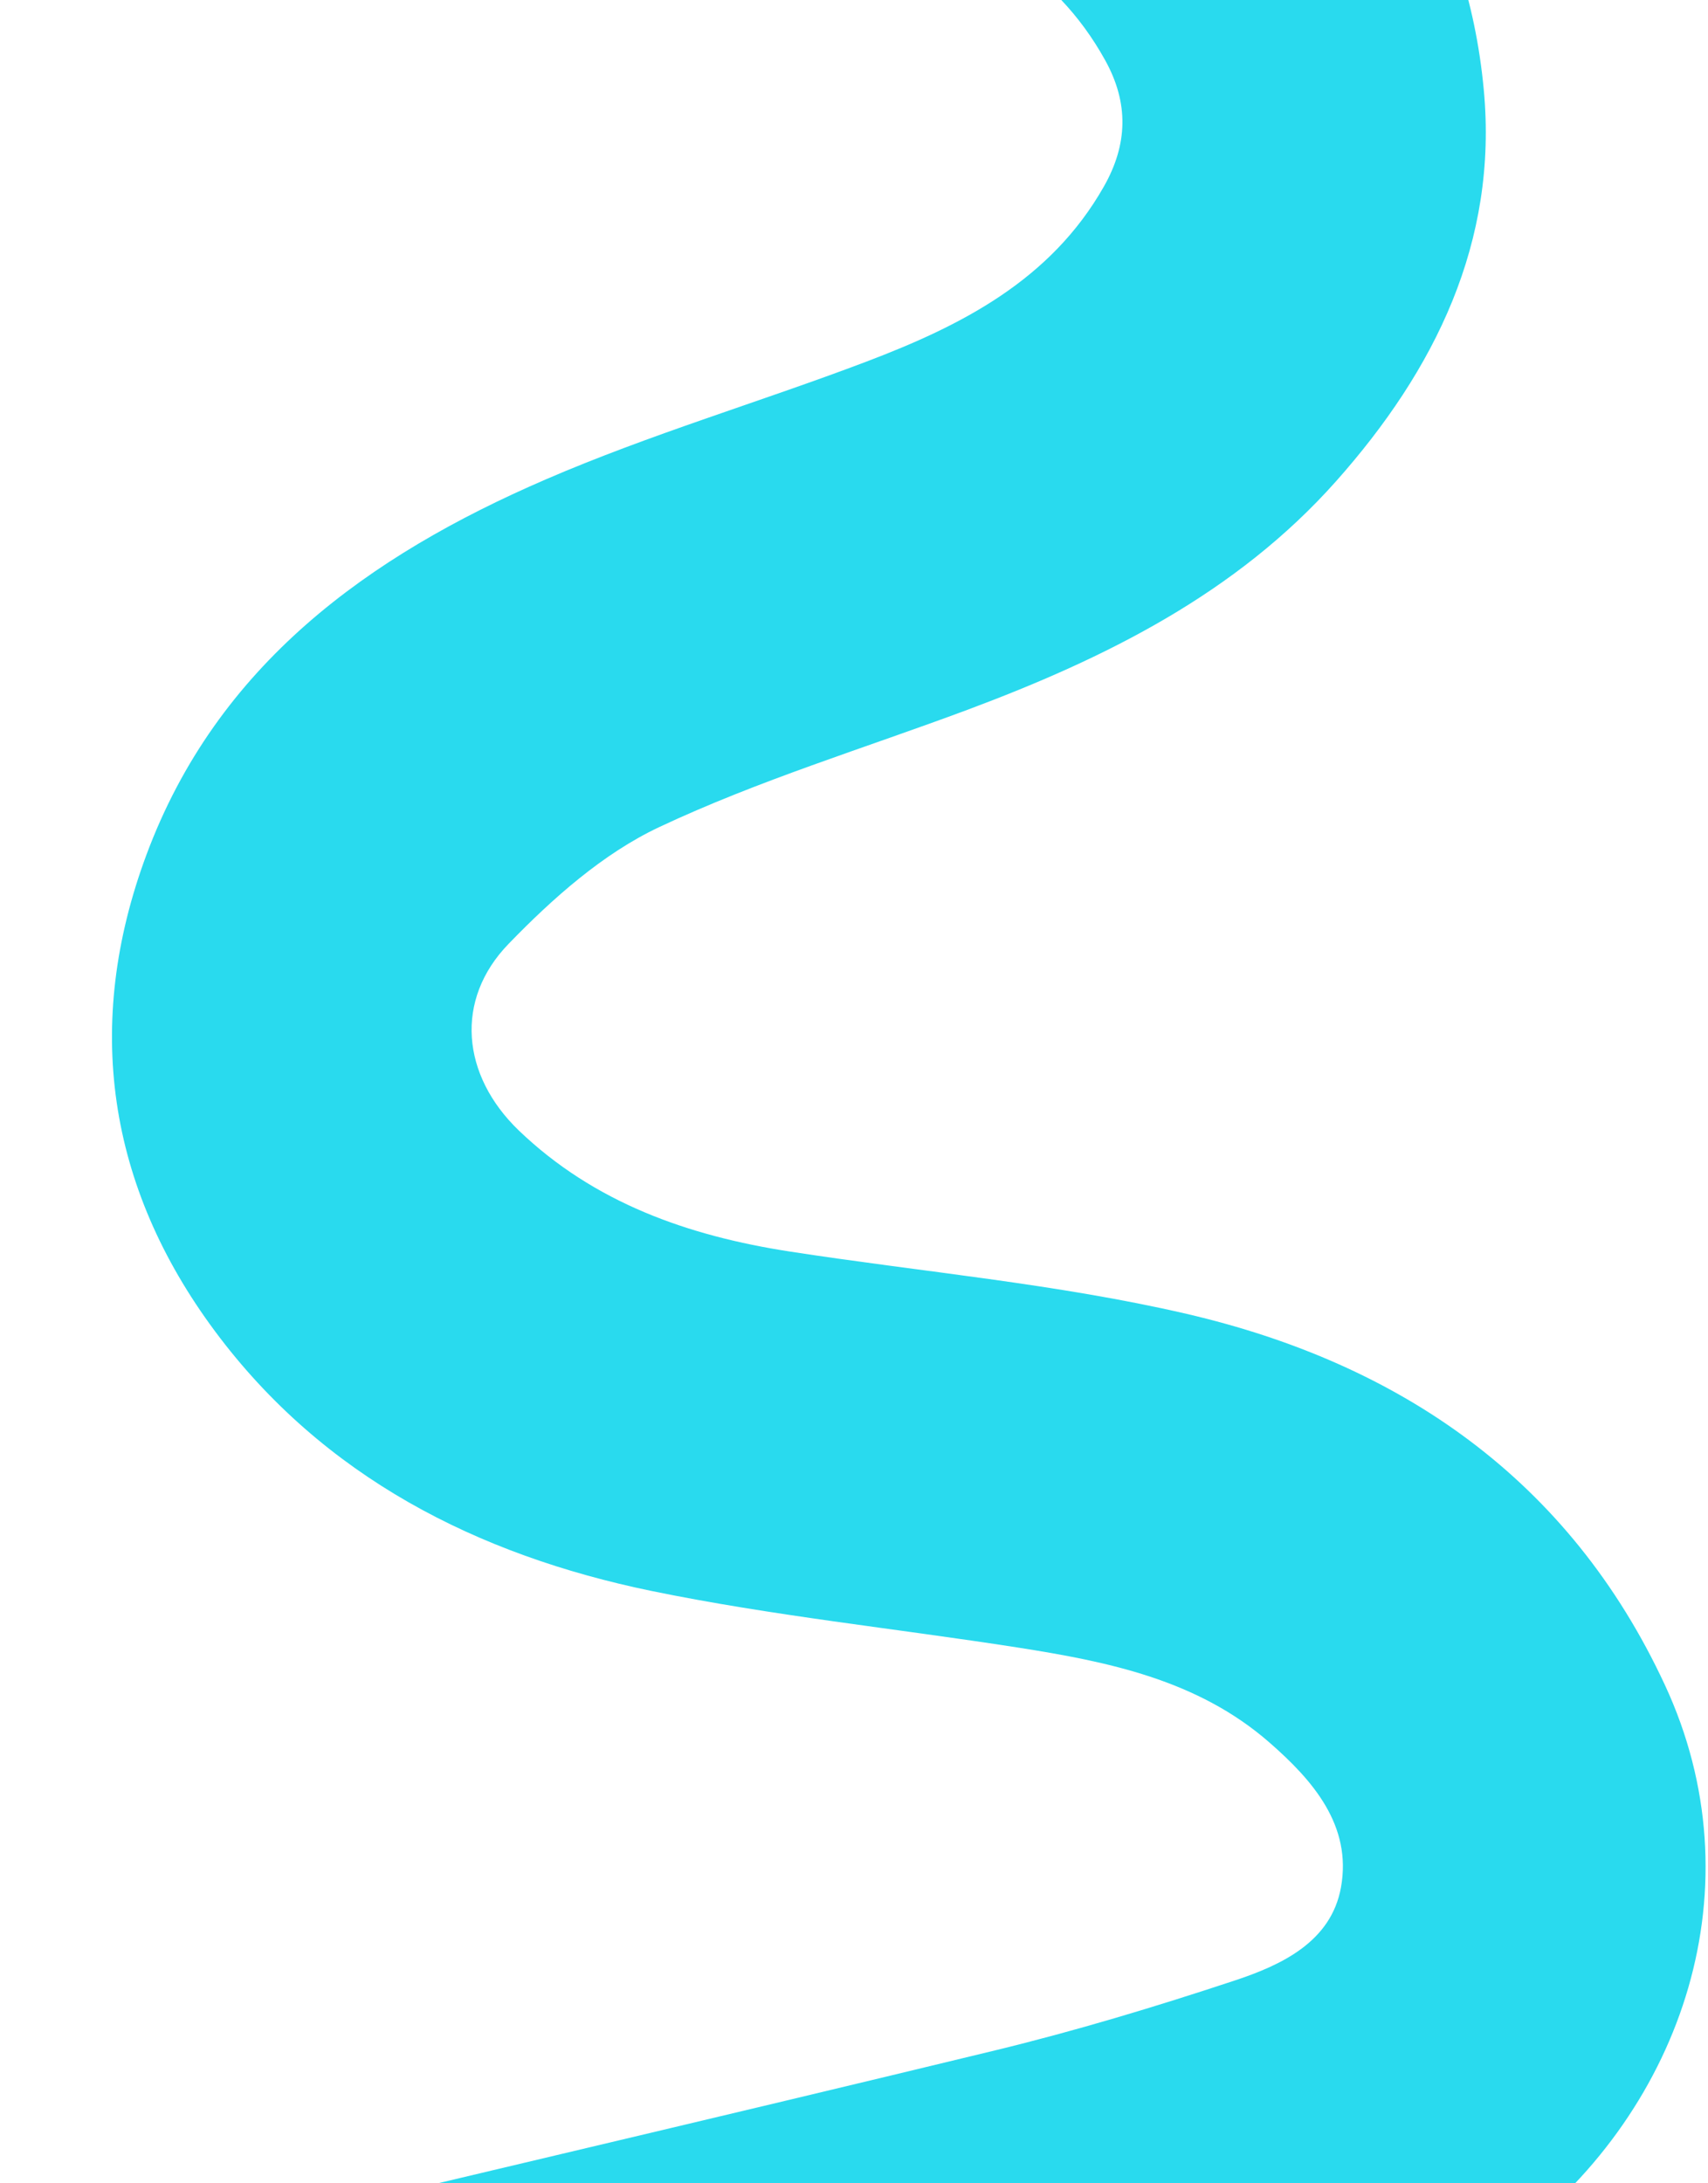 <svg width="651" height="832" viewBox="0 0 651 832" fill="none" xmlns="http://www.w3.org/2000/svg">
<path d="M248.157 -185.767C326.222 -180.795 403.643 -172.365 469.819 -125.18C524.412 -86.285 559.168 -33.713 565.53 34.117C571.02 92.327 546.9 141.01 509.284 183.359C471.191 226.212 421.31 250.891 368.654 270.547C329.436 285.173 289.048 297.435 251.265 315.218C229.796 325.314 210.602 342.414 193.87 359.694C173.074 381.137 175.993 409.868 197.679 430.787C226.486 458.456 262.379 471.008 300.983 476.976C351.488 484.776 402.703 489.239 452.325 500.748C533.773 519.696 598.212 563.918 634.577 642.185C670.093 718.571 641.9 803.176 577.397 852.818C533.593 886.549 481.442 899.802 429.081 912.139C320.148 937.787 211.141 962.945 102.205 988.469C77.184 994.361 52.635 997.231 30.029 980.944C7.673 964.834 -2.797 943.062 1.692 915.791C6.292 888.086 20.526 866.942 49.511 860.023C159.346 833.675 269.385 808.06 379.152 781.469C409.904 774.01 440.302 764.842 470.373 754.883C488.453 748.931 507.376 740.07 511.117 719.269C515.339 695.751 500.447 678.582 483.846 664.1C456.428 640.141 422.16 633.258 387.625 627.856C341.188 620.623 294.325 615.798 248.319 606.342C181.935 592.641 123.226 562.886 81.943 507.356C40.979 452.247 31.709 390.515 55.828 325.737C82.753 253.391 140.412 211.918 207.86 182.775C247.684 165.552 289.545 153.251 330.155 137.85C366.388 124.102 400.439 106.849 420.73 71.107C429.879 55.014 430.255 39.278 421.284 23.056C401.92 -12.053 369.774 -29.129 332.663 -36.673C300.679 -43.126 268.136 -47.537 235.643 -50.044C187.394 -53.85 158.855 -89.88 168.877 -137.571C173.886 -161.478 198.562 -182.534 225.025 -185.024C232.621 -185.719 240.365 -185.497 248.036 -185.702L248.157 -185.767Z" fill="#29DAEE"/>
</svg>
